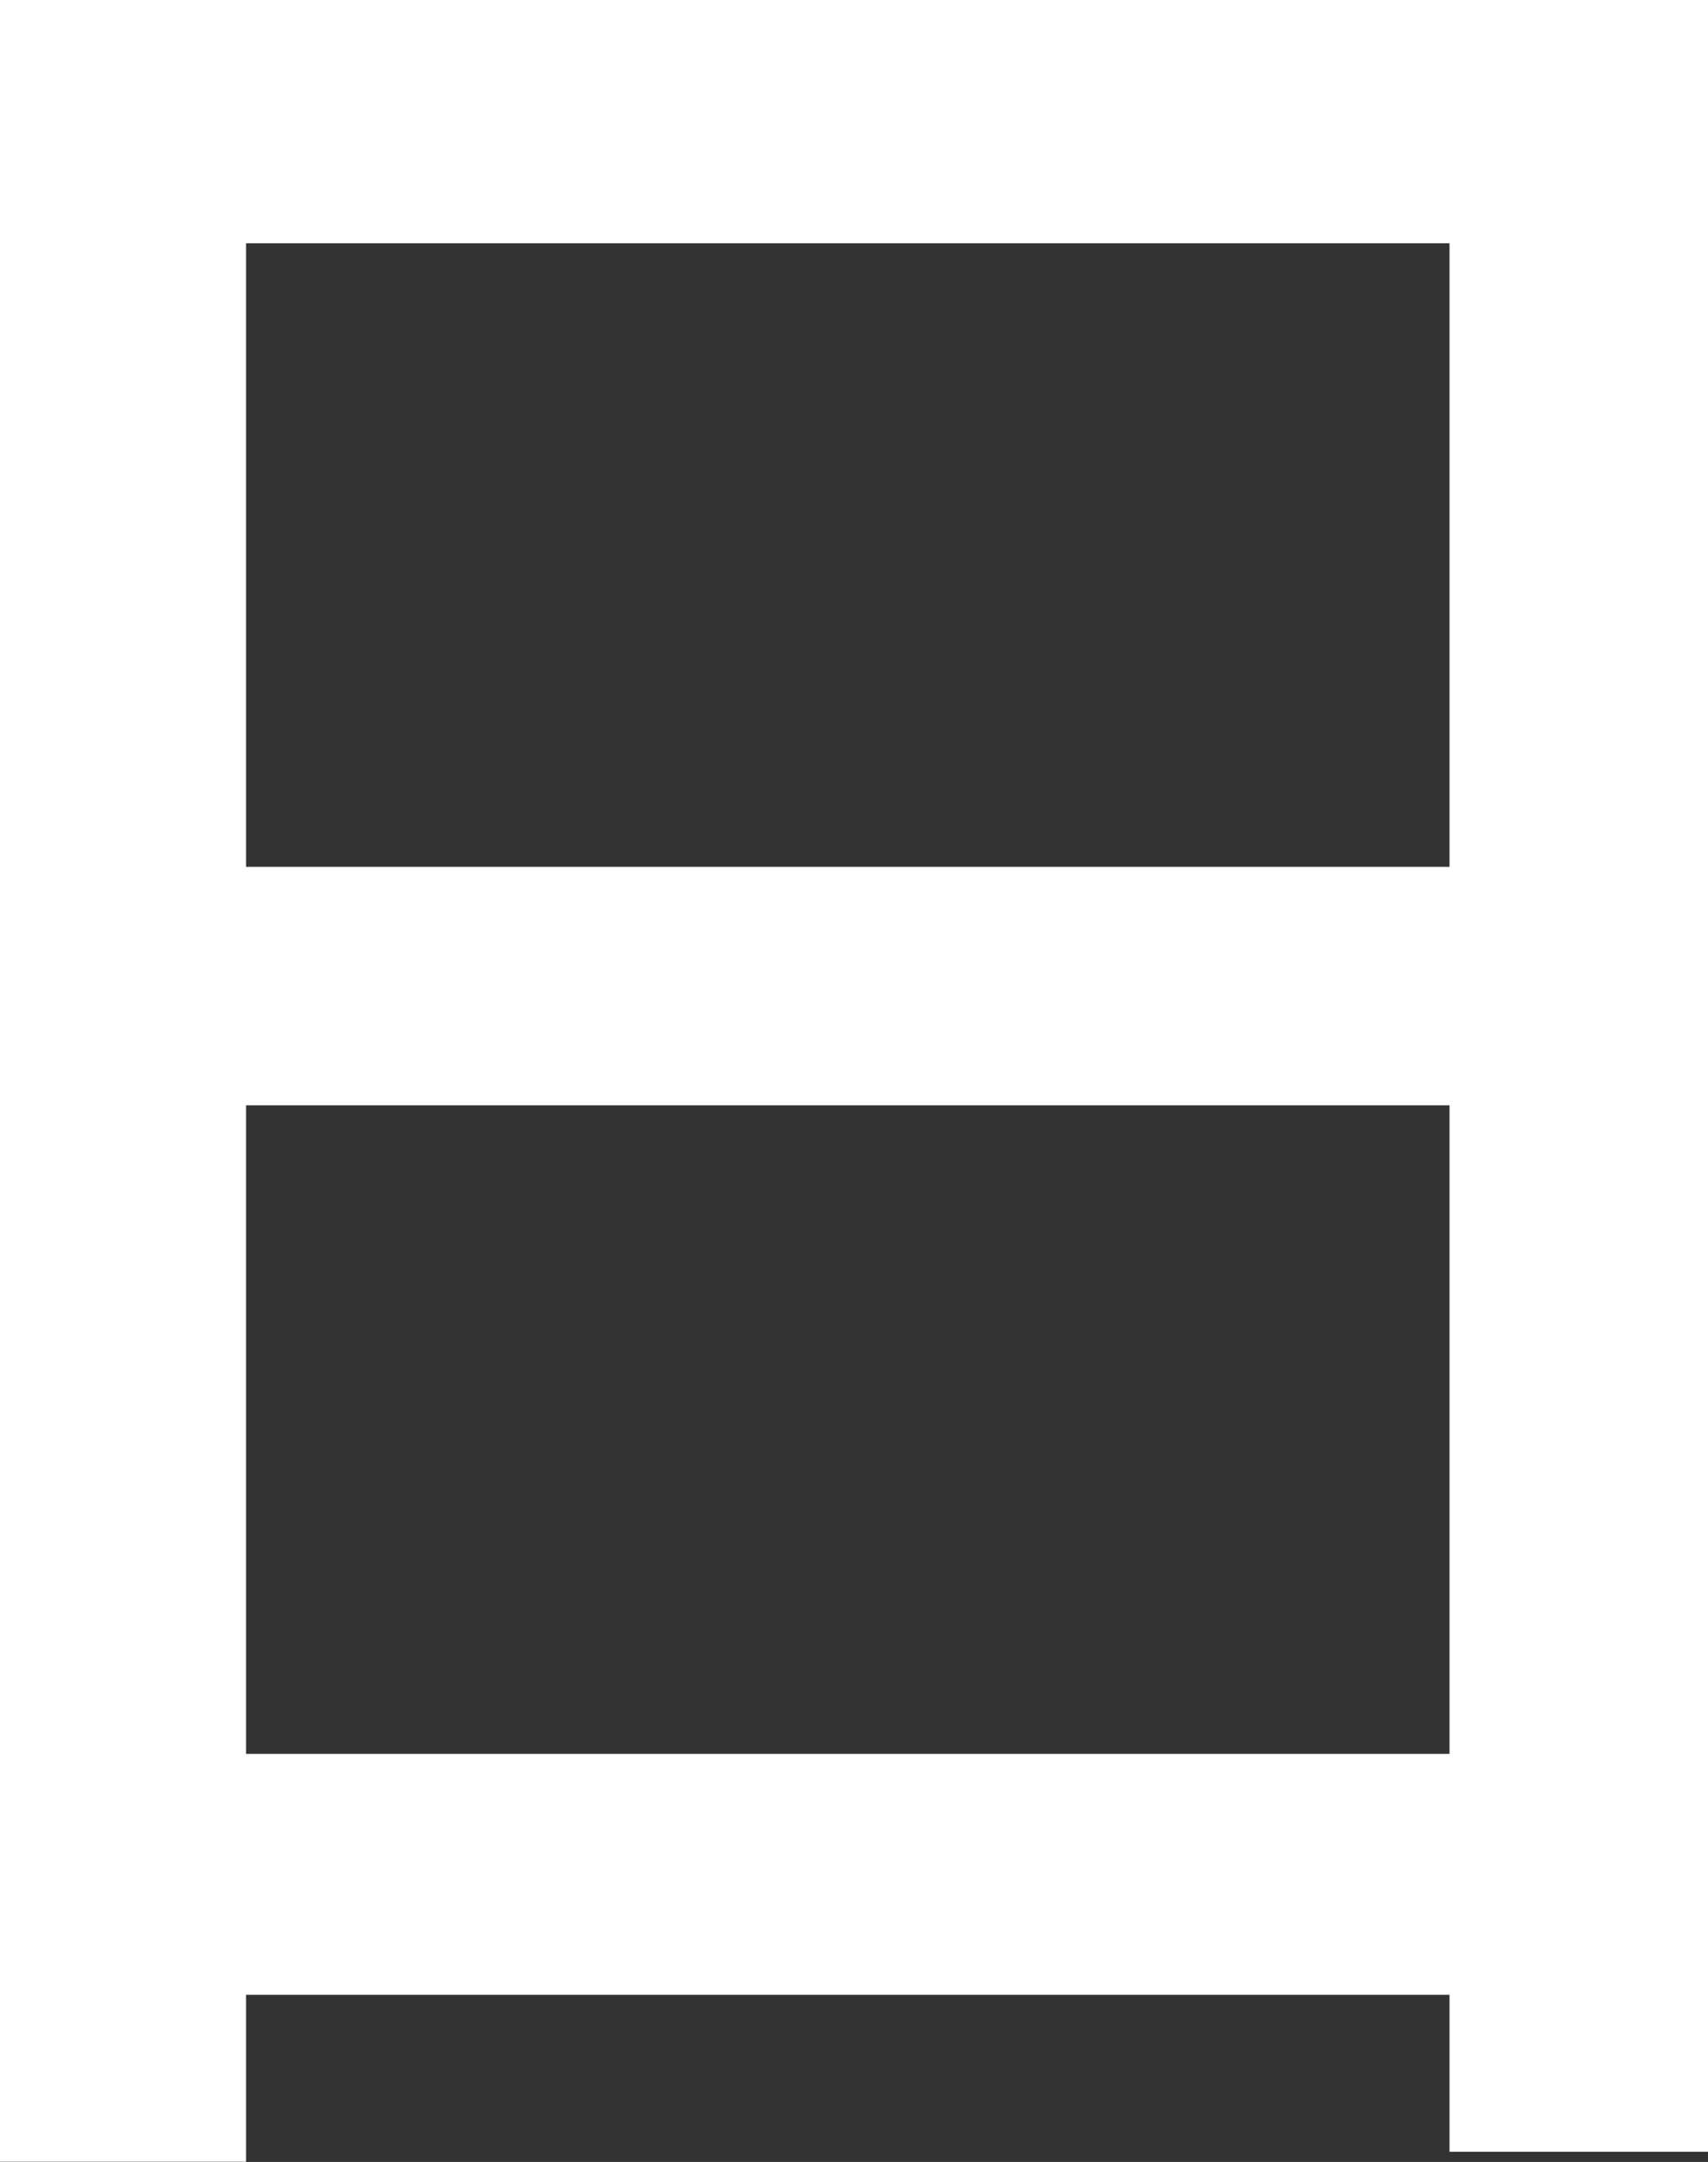 <svg xmlns="http://www.w3.org/2000/svg" width="28.652" height="36.261"><rect width="100%" height="100%" fill="#333333" stroke="none"/><path data-name="パス 6851" d="M0 0h28.652v36.091h-4.336V4.081H4.128v32.177H0zm2.763 14.539h23.38v4H2.763zm-.042 14.878h23.465v4.041H2.721z" fill="#fff"/></svg>